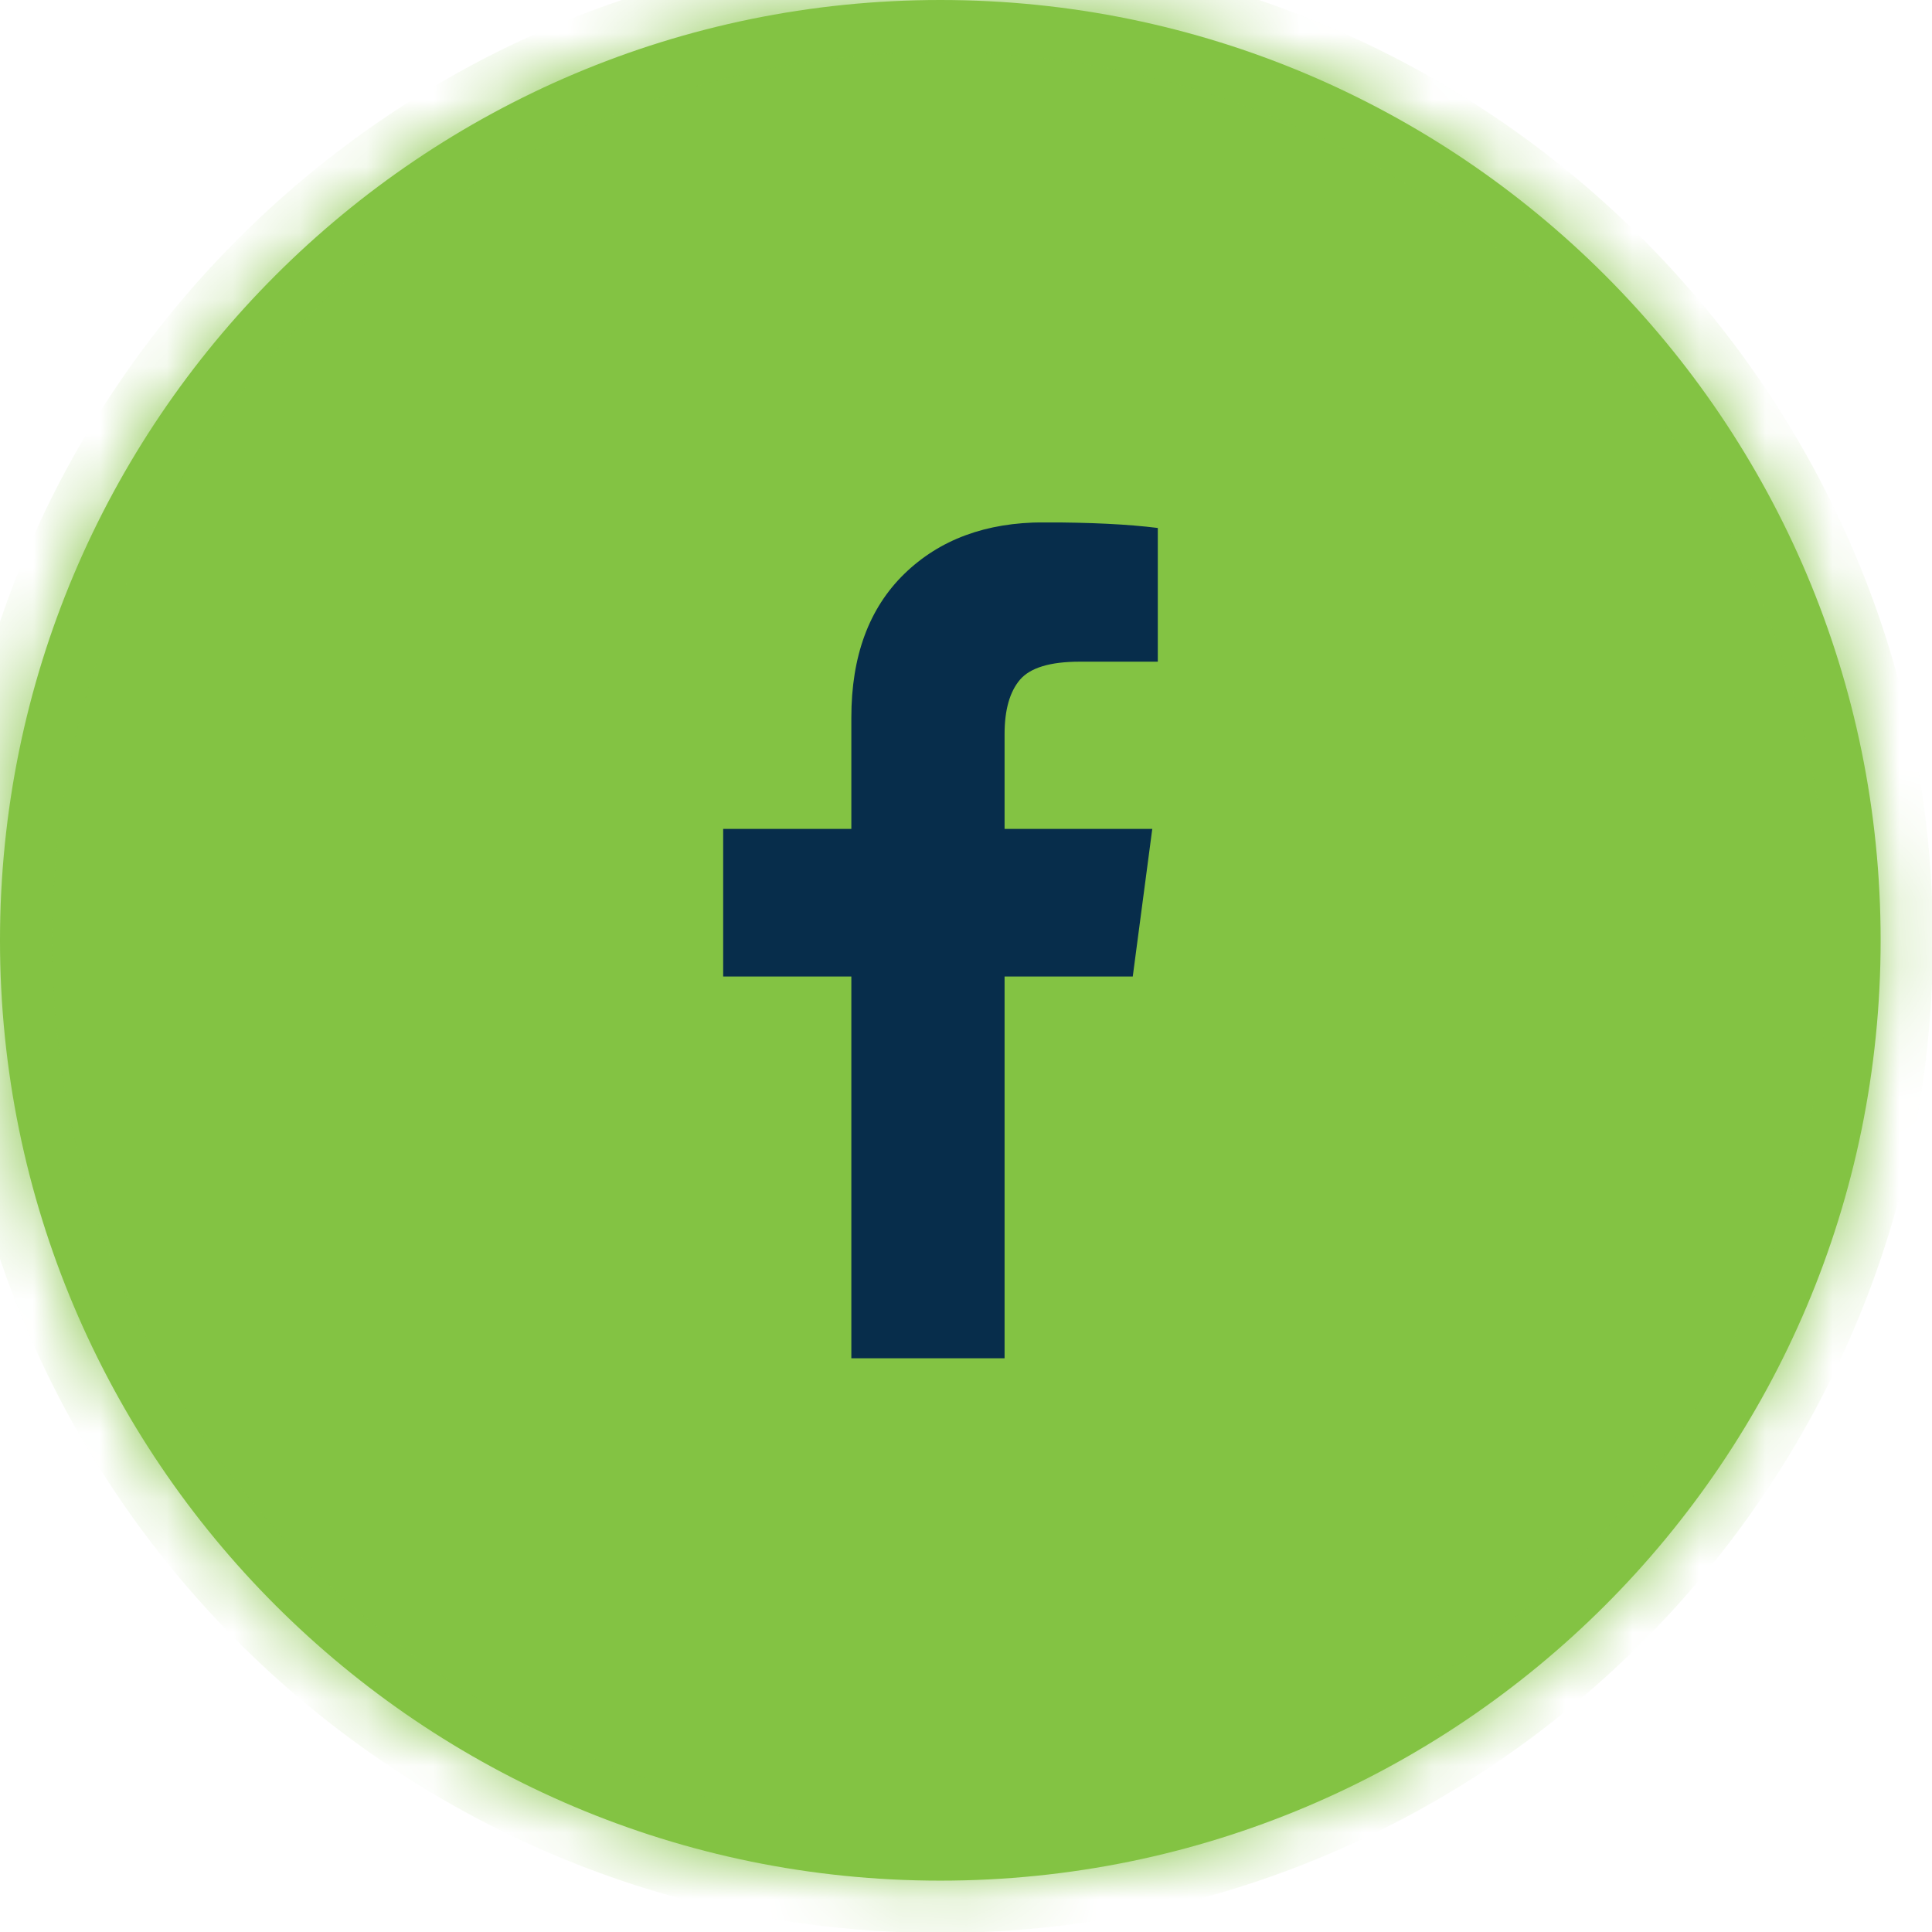 <svg width="29" height="29" viewBox="0 0 29 29" fill="none" xmlns="http://www.w3.org/2000/svg">
<mask id="path-1-inside-1_3306_7245" fill="white">
<path d="M0 14.115C0 6.319 6.319 0 14.115 0C21.91 0 28.229 6.319 28.229 14.115C28.229 21.91 21.91 28.229 14.115 28.229C6.319 28.229 0 21.91 0 14.115Z"/>
</mask>
<path d="M0 14.115C0 6.319 6.319 0 14.115 0C21.91 0 28.229 6.319 28.229 14.115C28.229 21.91 21.91 28.229 14.115 28.229C6.319 28.229 0 21.91 0 14.115Z" fill="#83C343"/>
<path d="M14.115 28.229V27.445C6.752 27.445 0.784 21.477 0.784 14.115H0H-0.784C-0.784 22.343 5.886 29.014 14.115 29.014V28.229ZM28.229 14.115H27.445C27.445 21.477 21.477 27.445 14.115 27.445V28.229V29.014C22.343 29.014 29.014 22.343 29.014 14.115H28.229ZM14.115 0V0.784C21.477 0.784 27.445 6.752 27.445 14.115H28.229H29.014C29.014 5.886 22.343 -0.784 14.115 -0.784V0ZM14.115 0V-0.784C5.886 -0.784 -0.784 5.886 -0.784 14.115H0H0.784C0.784 6.752 6.752 0.784 14.115 0.784V0Z" fill="#83C343" mask="url(#path-1-inside-1_3306_7245)"/>
<g clip-path="url(#clip0_3306_7245)">
<path d="M15.079 20.388V14.658H17.003L17.296 12.442H15.079V11.02C15.079 10.657 15.156 10.385 15.309 10.204C15.463 10.023 15.762 9.932 16.208 9.932H17.379V7.925C16.933 7.869 16.362 7.841 15.665 7.841C14.8 7.841 14.103 8.099 13.573 8.615C13.044 9.131 12.779 9.849 12.779 10.769V12.442H10.855V14.658H12.779V20.388H15.079Z" fill="#072D4B"/>
</g>
<defs>
<clipPath id="clip0_3306_7245">
<rect width="12.546" height="12.546" fill="white" transform="matrix(1 0 0 -1 7.841 20.388)"/>
</clipPath>
</defs>
</svg>
